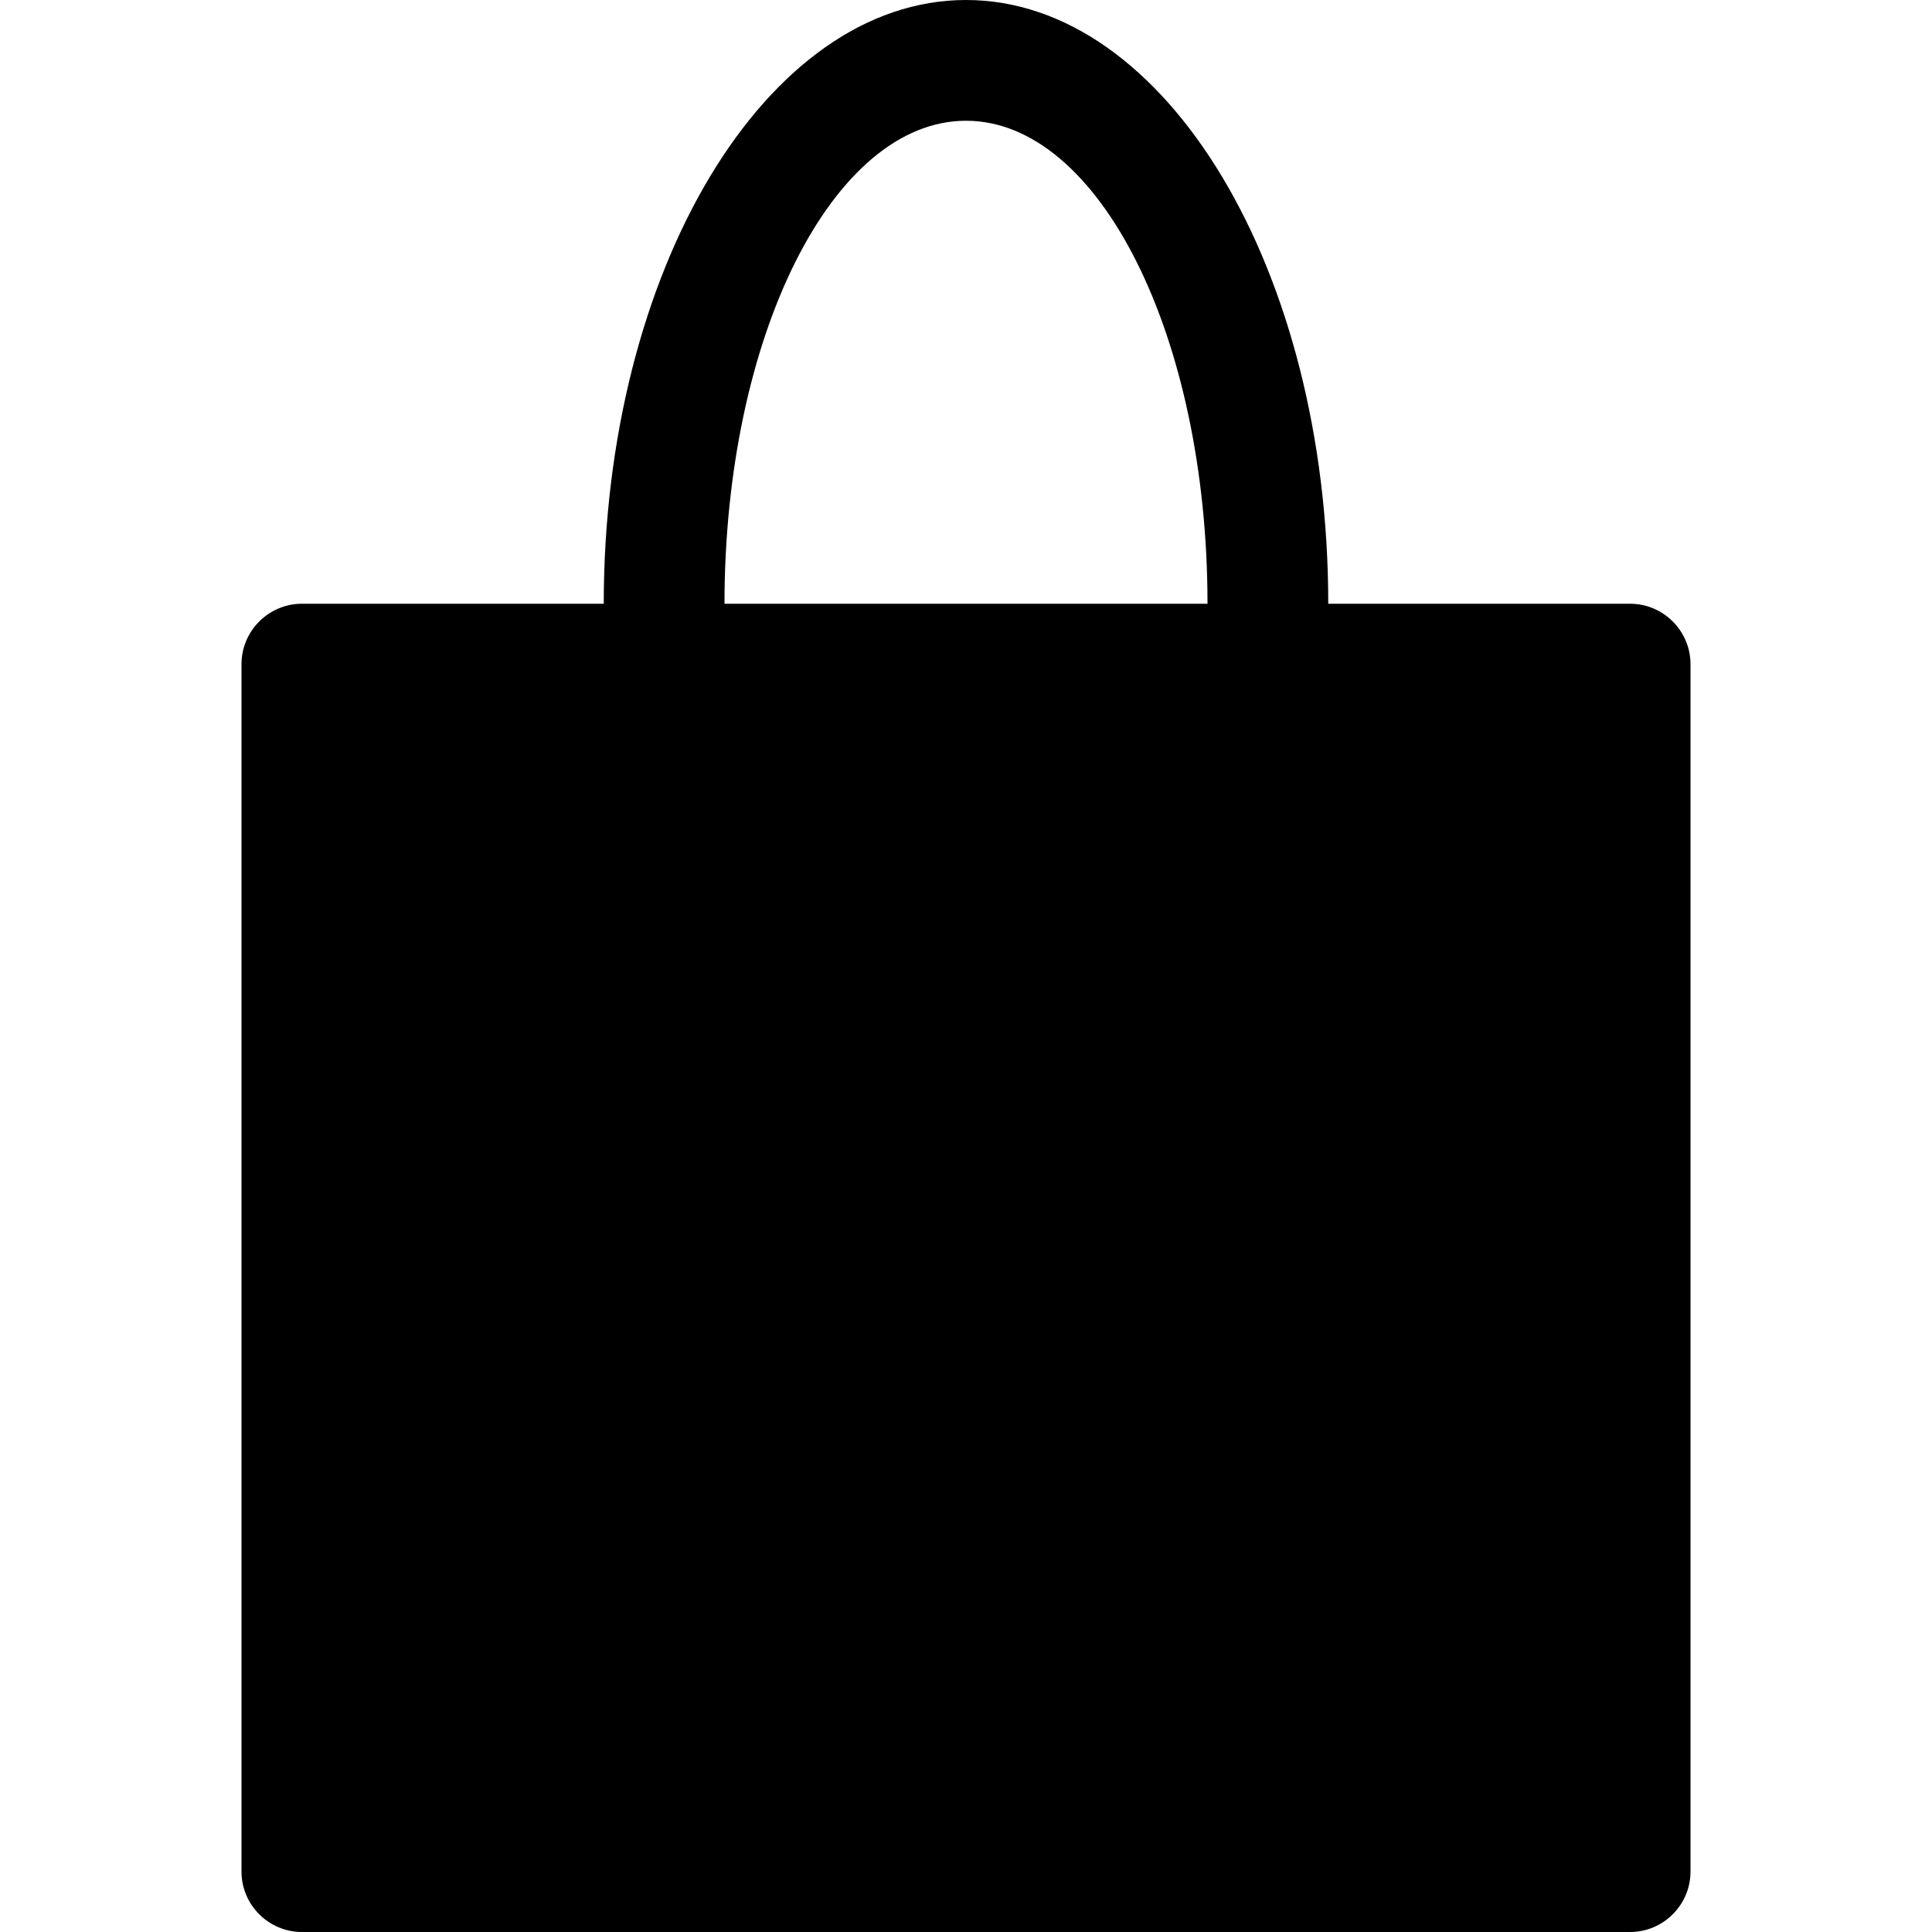 <svg xmlns="http://www.w3.org/2000/svg" viewBox="0 0 512 512"><path d="M432 160h-80c0-88.365-42.98-160-96-160s-96 71.635-96 160h-80c-8.8 0-16 7.2-16 16v320c0 8.8 7.2 16 16 16h352c8.8 0 16-7.2 16-16v-320c0-8.8-7.2-16-16-16zm-176-128c35.347 0 64 57.308 64 128h-128c0-70.692 28.654-128 64-128z"/></svg>